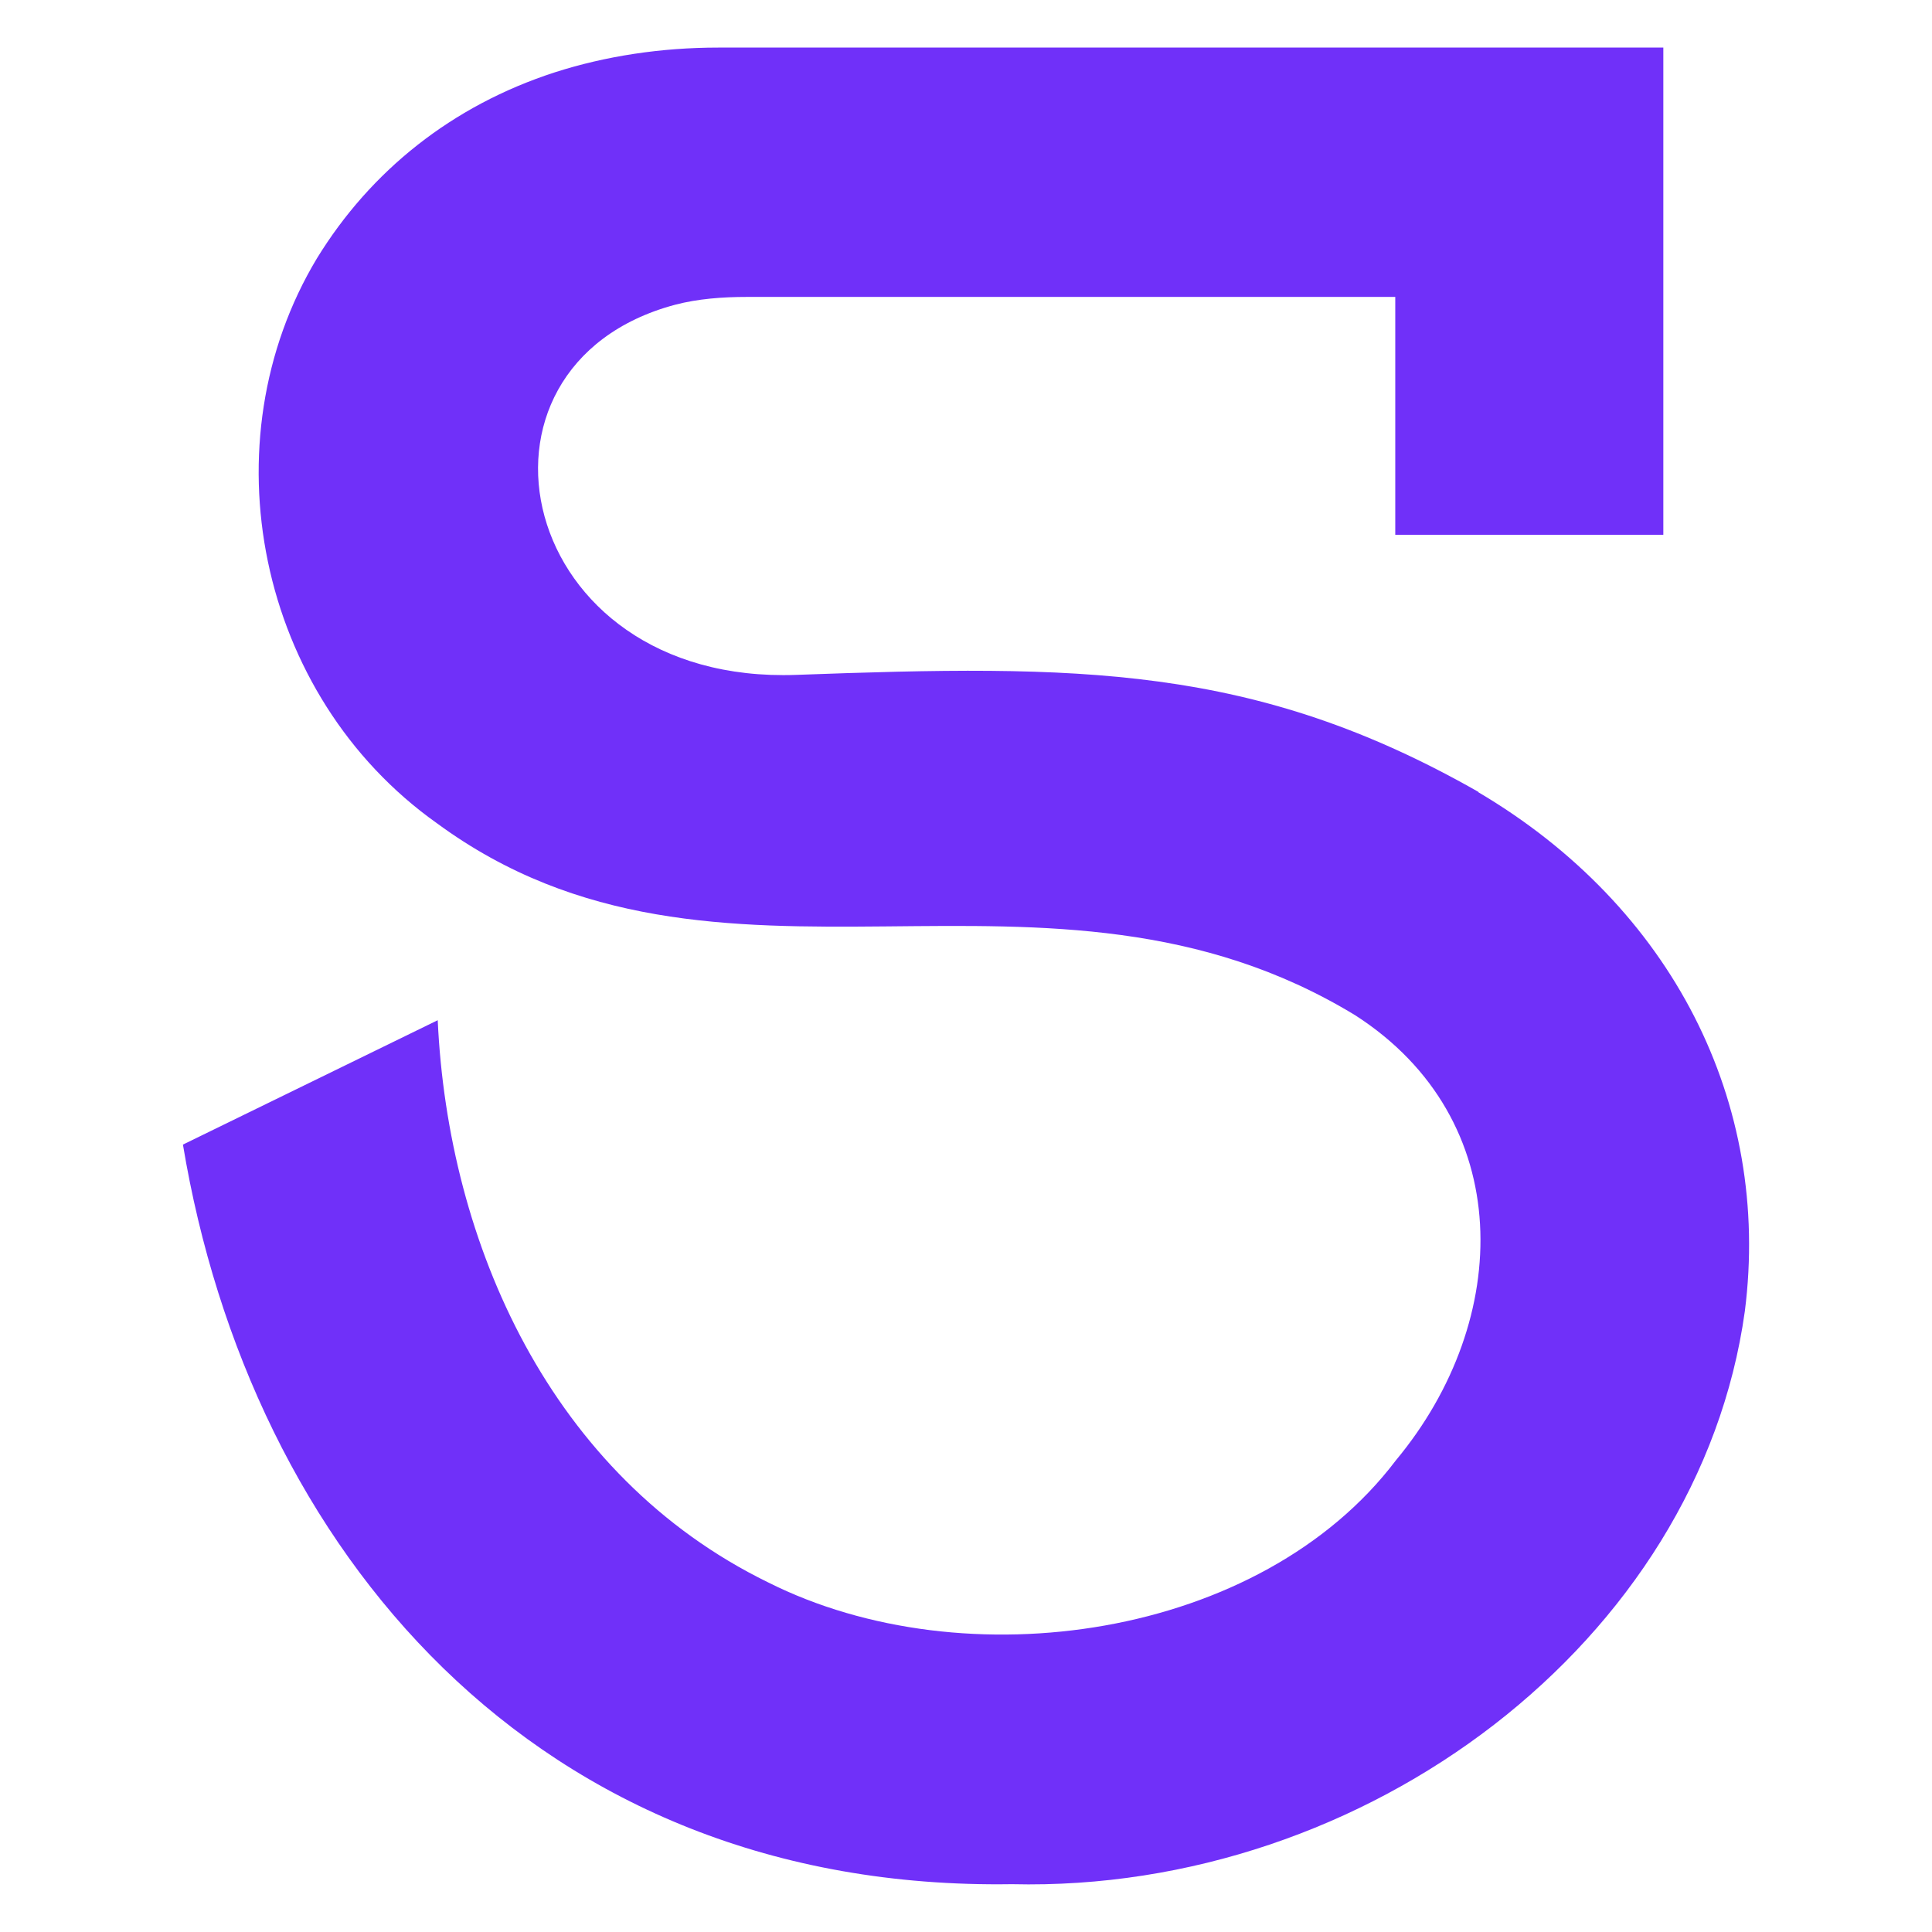 <?xml version="1.0" encoding="UTF-8"?> <svg xmlns="http://www.w3.org/2000/svg" viewBox="0 0 32.00 32.00" data-guides="{&quot;vertical&quot;:[],&quot;horizontal&quot;:[]}"><defs></defs><path fill="rgb(112, 48, 249)" stroke="none" fill-opacity="1" stroke-width="1" stroke-opacity="1" color="rgb(51, 51, 51)" class="cls-1" id="tSvg1805aaba3da" title="Path 4" d="M24.49 13.118C20.77 10.998 17.85 11.008 13.19 11.178C8.53 11.348 7.4 6.058 11.18 5.048C11.56 4.948 11.97 4.918 12.37 4.918C15.95 4.918 19.53 4.918 23.11 4.918C23.11 6.231 23.11 7.545 23.11 8.858C24.59 8.858 26.07 8.858 27.55 8.858C27.55 6.168 27.55 3.478 27.55 0.788C22.333 0.788 17.116 0.788 11.9 0.788C10.95 0.788 10.03 0.928 9.19 1.198C7.49 1.748 6.14 2.828 5.25 4.278C3.42 7.318 4.25 11.518 7.24 13.638C11.91 17.068 17.33 13.698 22.45 16.818C25.12 18.538 25.06 21.858 23.12 24.188C20.88 27.148 15.98 27.848 12.72 26.208C9.12 24.448 7.42 20.598 7.25 16.898C5.843 17.585 4.436 18.271 3.03 18.958C4.14 25.638 8.85 31.328 16.76 31.208C22.63 31.348 28.14 27.188 28.9 21.718C29.34 18.268 27.7 15.018 24.48 13.118C24.48 13.118 24.48 13.118 24.49 13.118Z"></path></svg> 
